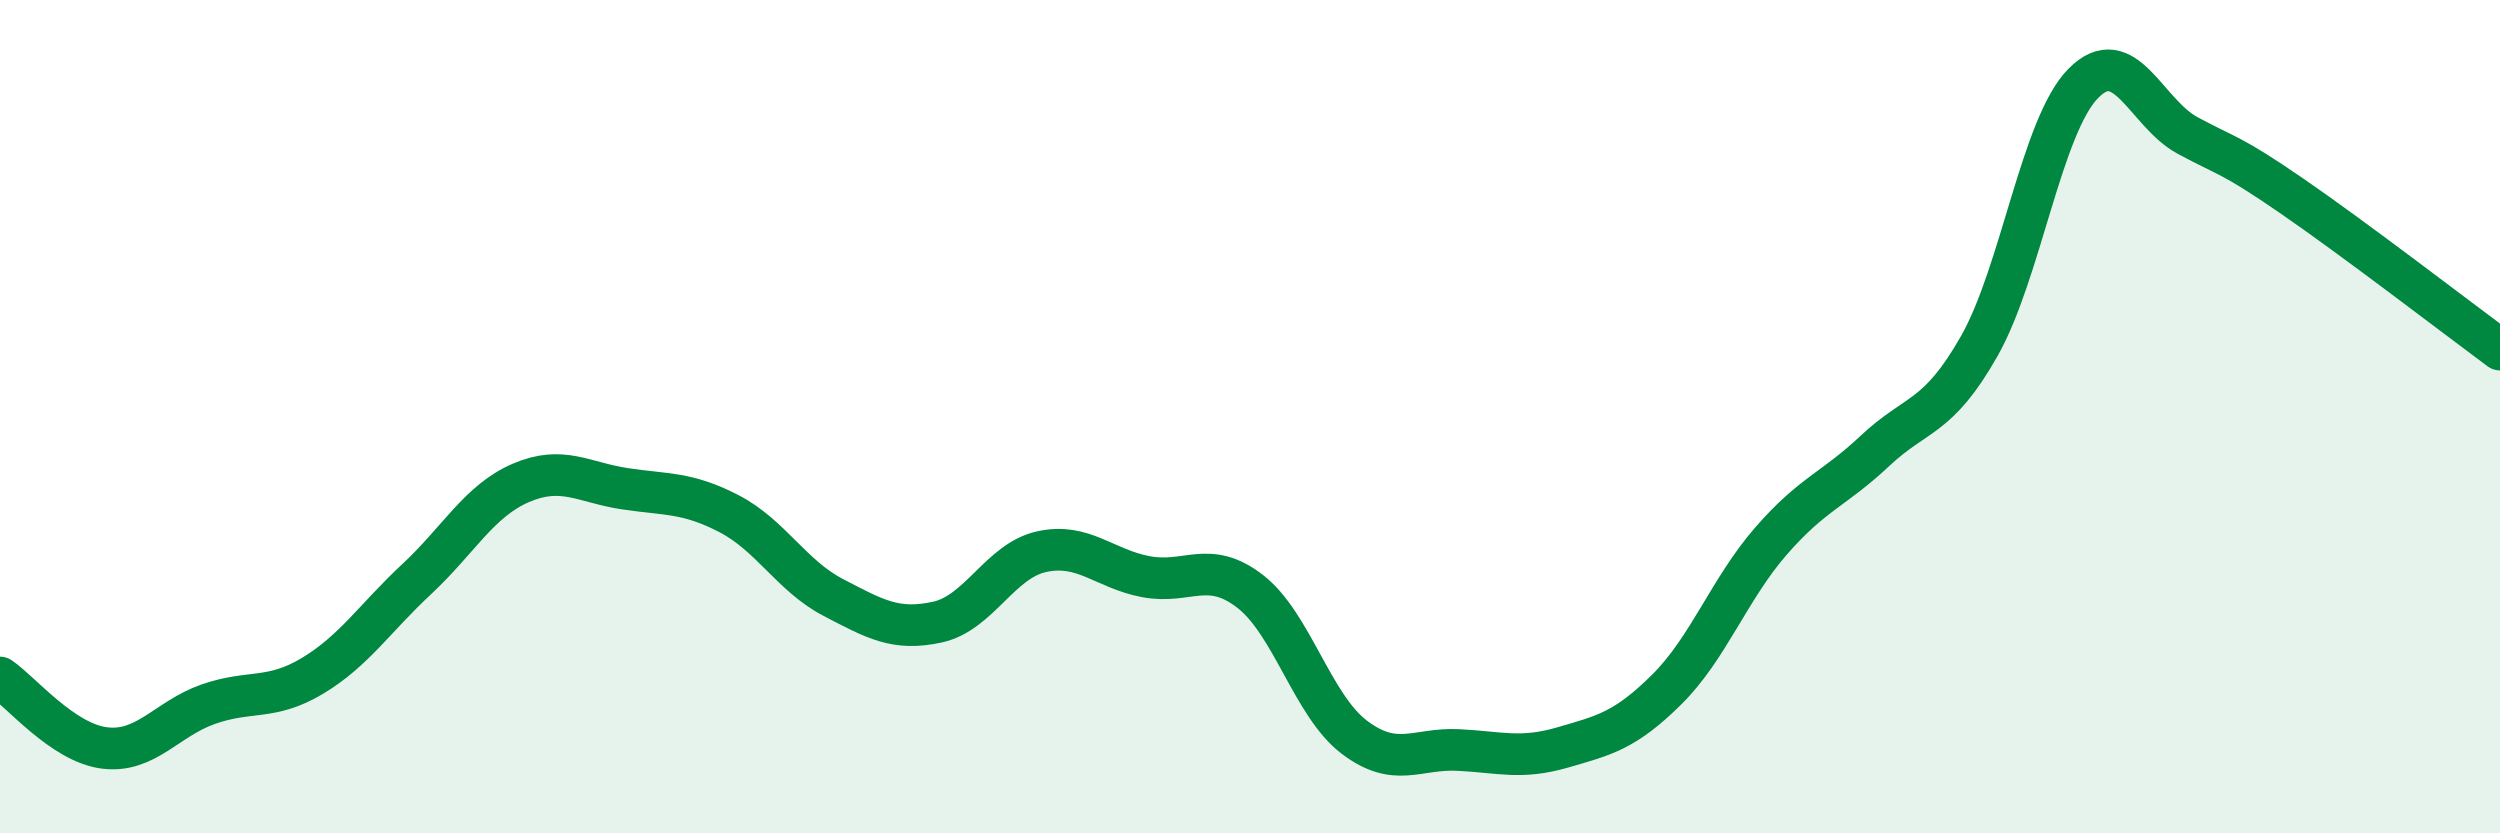 
    <svg width="60" height="20" viewBox="0 0 60 20" xmlns="http://www.w3.org/2000/svg">
      <path
        d="M 0,16.26 C 0.5,16.6 1.5,17.82 2.5,17.95 C 3.5,18.08 4,17.25 5,16.9 C 6,16.55 6.5,16.82 7.5,16.22 C 8.5,15.62 9,14.83 10,13.9 C 11,12.97 11.5,12.02 12.5,11.59 C 13.5,11.16 14,11.58 15,11.73 C 16,11.88 16.5,11.81 17.5,12.33 C 18.5,12.85 19,13.82 20,14.34 C 21,14.86 21.5,15.15 22.5,14.93 C 23.5,14.71 24,13.46 25,13.24 C 26,13.02 26.5,13.65 27.5,13.84 C 28.5,14.03 29,13.42 30,14.19 C 31,14.96 31.5,16.93 32.5,17.69 C 33.5,18.45 34,17.95 35,18 C 36,18.05 36.5,18.23 37.5,17.94 C 38.5,17.65 39,17.54 40,16.55 C 41,15.56 41.5,14.14 42.5,12.99 C 43.5,11.84 44,11.76 45,10.82 C 46,9.88 46.5,10.07 47.5,8.31 C 48.5,6.55 49,3.01 50,2 C 51,0.99 51.5,2.71 52.5,3.25 C 53.5,3.79 53.5,3.67 55,4.7 C 56.5,5.73 59,7.65 60,8.39L60 20L0 20Z"
        fill="#008740"
        opacity="0.1"
        stroke-linecap="round"
        stroke-linejoin="round"
      />
      <path
        d="M 0,16.26 C 0.5,16.6 1.5,17.82 2.5,17.95 C 3.5,18.08 4,17.25 5,16.9 C 6,16.55 6.5,16.82 7.5,16.22 C 8.5,15.62 9,14.83 10,13.9 C 11,12.97 11.5,12.02 12.5,11.59 C 13.5,11.16 14,11.58 15,11.73 C 16,11.88 16.5,11.81 17.5,12.33 C 18.5,12.85 19,13.82 20,14.34 C 21,14.86 21.5,15.15 22.5,14.93 C 23.5,14.71 24,13.46 25,13.24 C 26,13.02 26.5,13.65 27.5,13.84 C 28.5,14.03 29,13.42 30,14.19 C 31,14.96 31.5,16.93 32.5,17.69 C 33.5,18.45 34,17.95 35,18 C 36,18.05 36.5,18.23 37.5,17.94 C 38.5,17.65 39,17.54 40,16.55 C 41,15.56 41.5,14.14 42.5,12.99 C 43.5,11.84 44,11.76 45,10.82 C 46,9.88 46.5,10.07 47.5,8.31 C 48.5,6.55 49,3.01 50,2 C 51,0.99 51.5,2.71 52.5,3.25 C 53.5,3.79 53.5,3.67 55,4.7 C 56.5,5.73 59,7.65 60,8.39"
        stroke="#008740"
        stroke-width="1"
        fill="none"
        stroke-linecap="round"
        stroke-linejoin="round"
      />
    </svg>
  